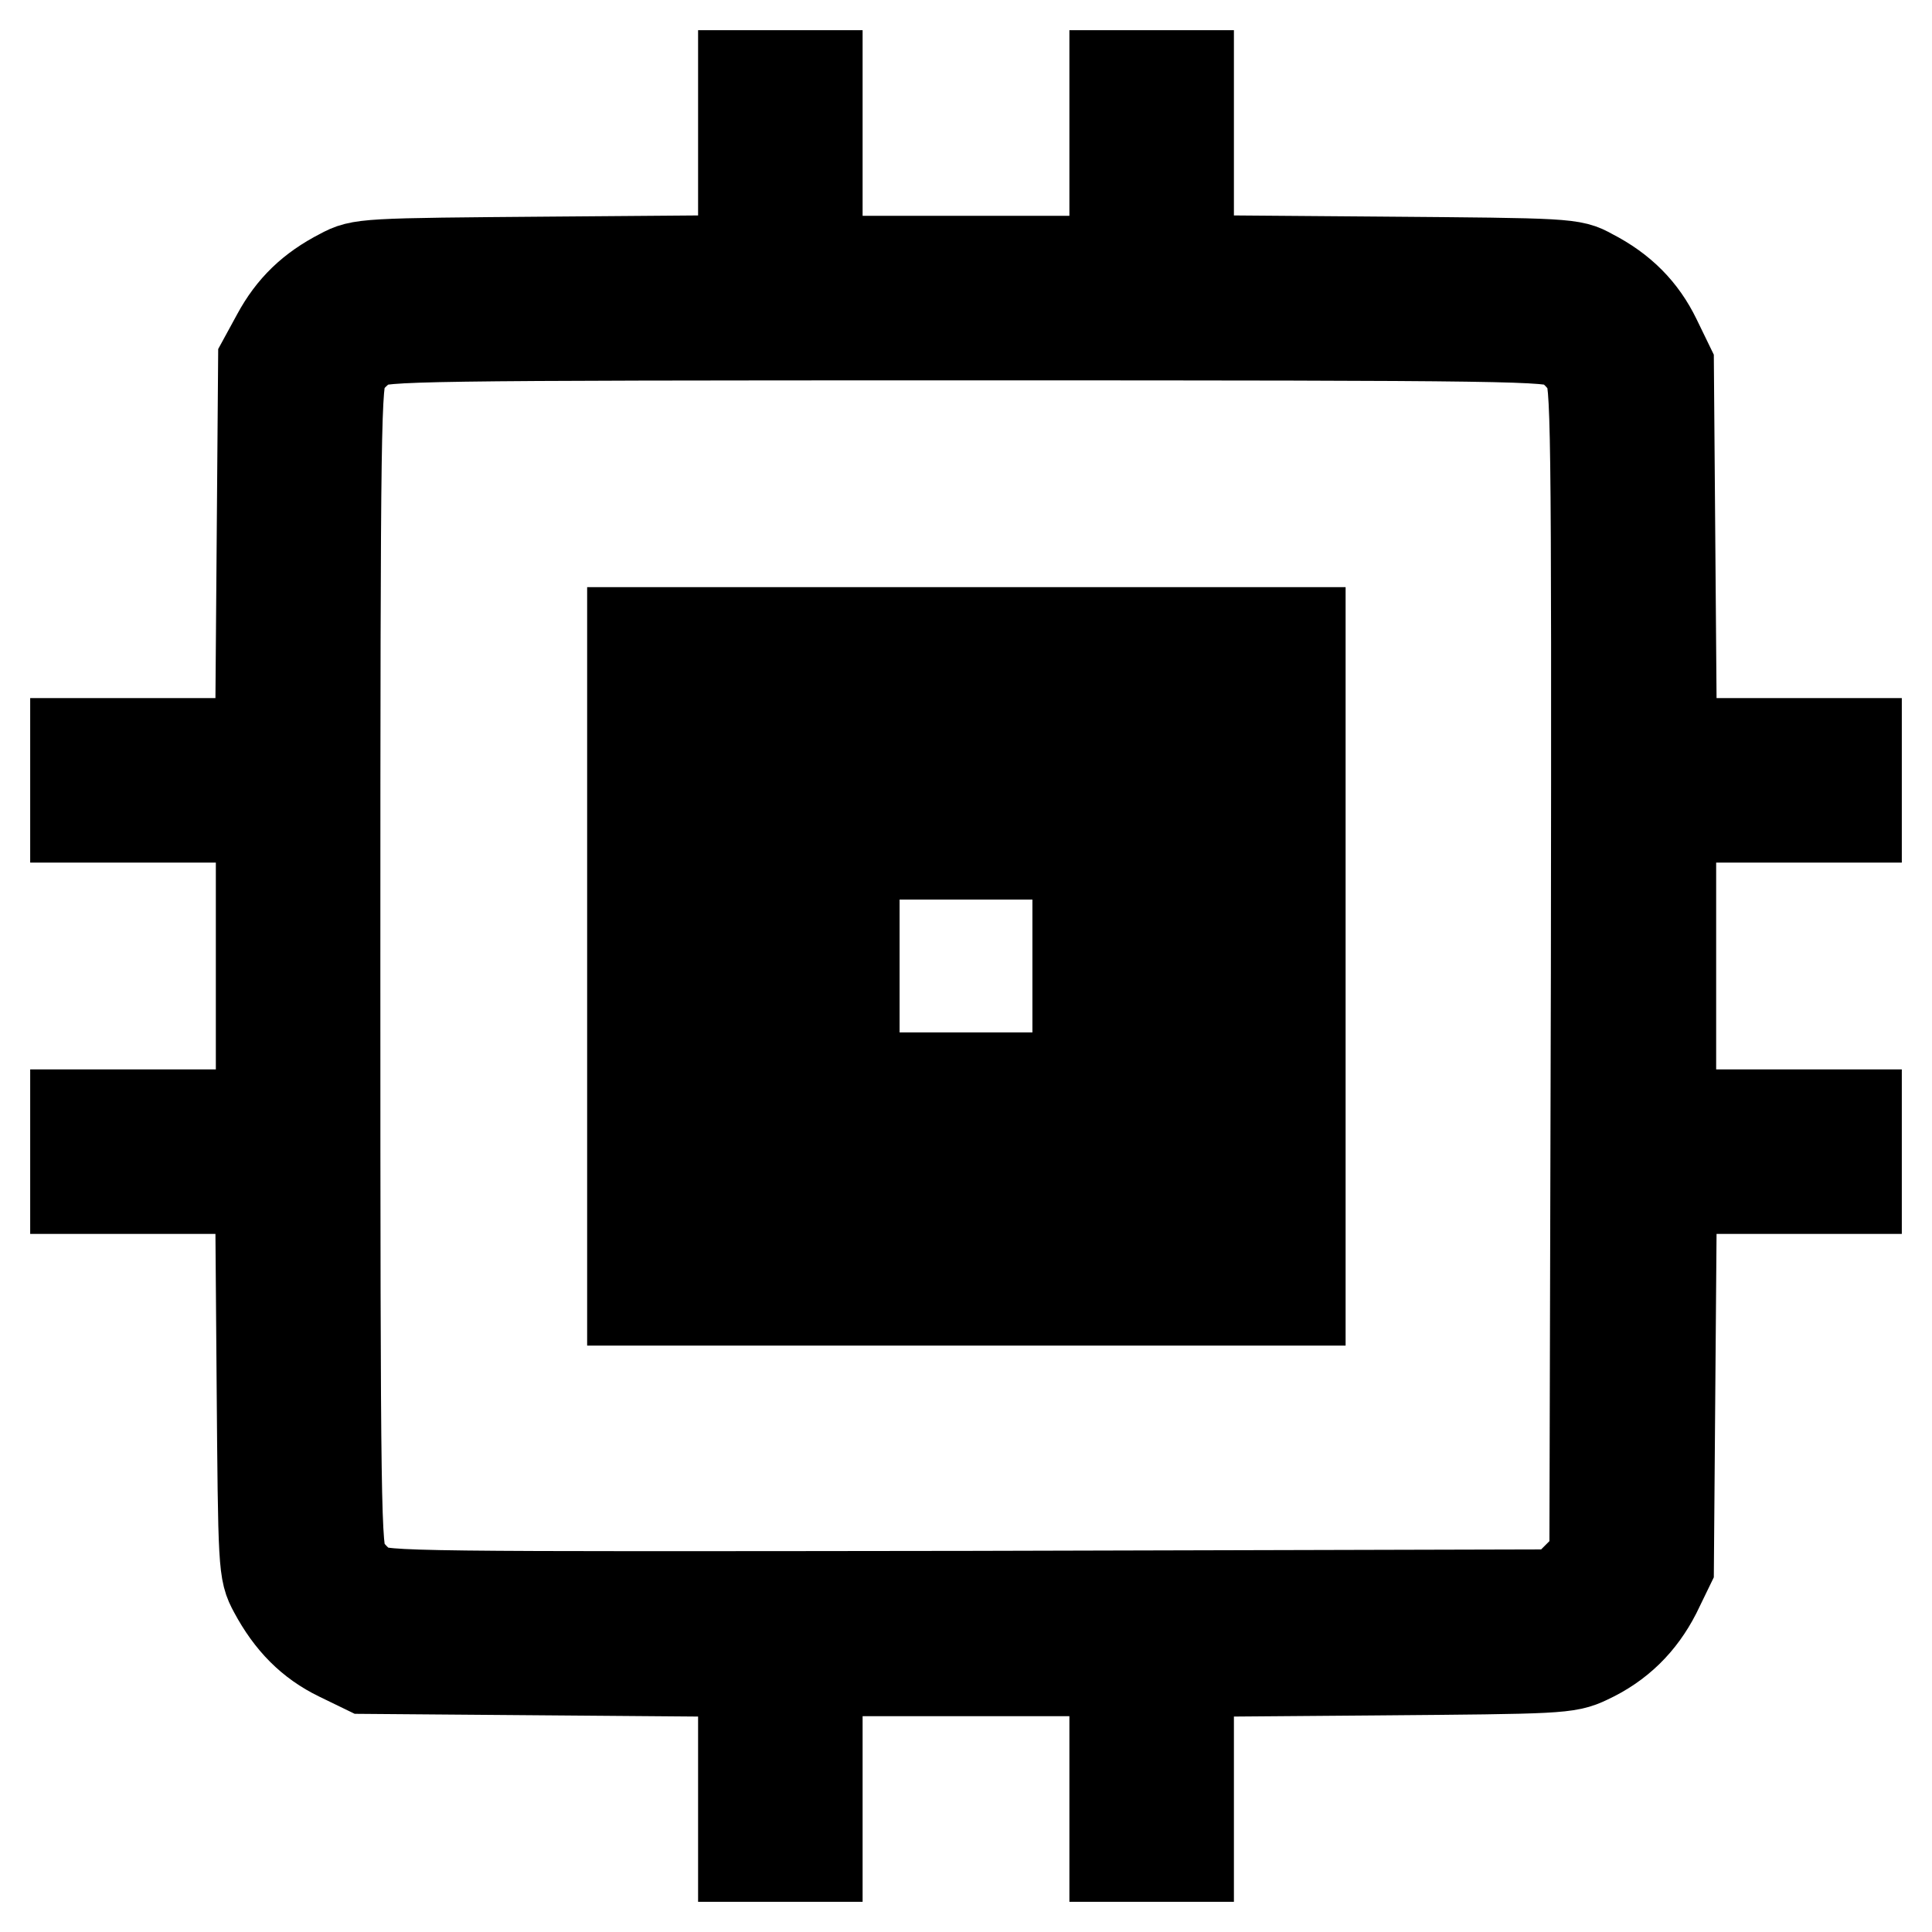 <?xml version="1.0" encoding="utf-8"?>
<!-- Svg Vector Icons : http://www.onlinewebfonts.com/icon -->
<!DOCTYPE svg PUBLIC "-//W3C//DTD SVG 1.1//EN" "http://www.w3.org/Graphics/SVG/1.1/DTD/svg11.dtd">
<svg version="1.1" xmlns="http://www.w3.org/2000/svg" xmlns:xlink="http://www.w3.org/1999/xlink" x="0px" y="0px" viewBox="0 0 256 256" enable-background="new 0 0 256 256" xml:space="preserve">
<g><g><g><path stroke-width="12" fill-opacity="0" stroke="#000000"  d="M98.5,22.3v12.2l-25.3,0.2c-25,0.2-25.4,0.2-28,1.6c-3.9,2-6.5,4.5-8.5,8.2l-1.8,3.3l-0.2,25.3l-0.2,25.4H22.3H10v4.9v4.9h12.3h12.3V128v19.7H22.3H10v4.9v4.9h12.3h12.2l0.2,25.3c0.2,25,0.2,25.4,1.6,28c2.2,4.1,4.9,6.8,8.6,8.6l3.5,1.7l25.1,0.2l25,0.2v12.2V246h4.9h4.9v-12.3v-12.3H128h19.7v12.3V246h4.9h4.9v-12.3v-12.2l25.1-0.2c23.9-0.2,25.1-0.2,27.8-1.5c4.1-1.9,7-4.8,9-8.7l1.7-3.5l0.2-25.1l0.2-25h12.2H246v-4.9v-4.9h-12.3h-12.3V128v-19.7h12.3H246v-4.9v-4.9h-12.3h-12.2l-0.2-25.1l-0.2-25l-1.7-3.5c-1.8-3.7-4.5-6.5-8.6-8.6c-2.5-1.4-3-1.4-27.9-1.6l-25.4-0.2V22.3V10h-4.9h-4.9v12.3v12.3H128h-19.7V22.3V10h-4.9h-4.9V22.3z M207.2,45.5c1.2,0.6,2.6,2.1,3.3,3.3c1,2,1.1,5.4,1,80l-0.2,77.9l-2.3,2.3l-2.3,2.3l-77.9,0.2c-74.5,0.1-77.9,0.1-80-1c-1.2-0.6-2.6-2.1-3.3-3.3c-1-2-1.1-5.7-1.1-79.2s0.1-77.3,1.1-79.2c0.6-1.2,2.1-2.6,3.3-3.3c2-1,5.7-1.1,79.2-1.1S205.3,44.5,207.2,45.5z"/><path stroke-width="12" fill-opacity="0" stroke="#000000"  d="M83.8,128v44.3H128h44.3V128V83.8H128H83.8V128z M162.4,128v34.4H128H93.6V128V93.6H128h34.4V128z"/><path stroke-width="12" fill-opacity="0" stroke="#000000"  d="M103.4,128v24.6H128h24.6V128v-24.6H128h-24.6V128z M142.8,128v14.8H128h-14.8V128v-14.8H128h14.8V128z"/></g></g></g>
</svg>